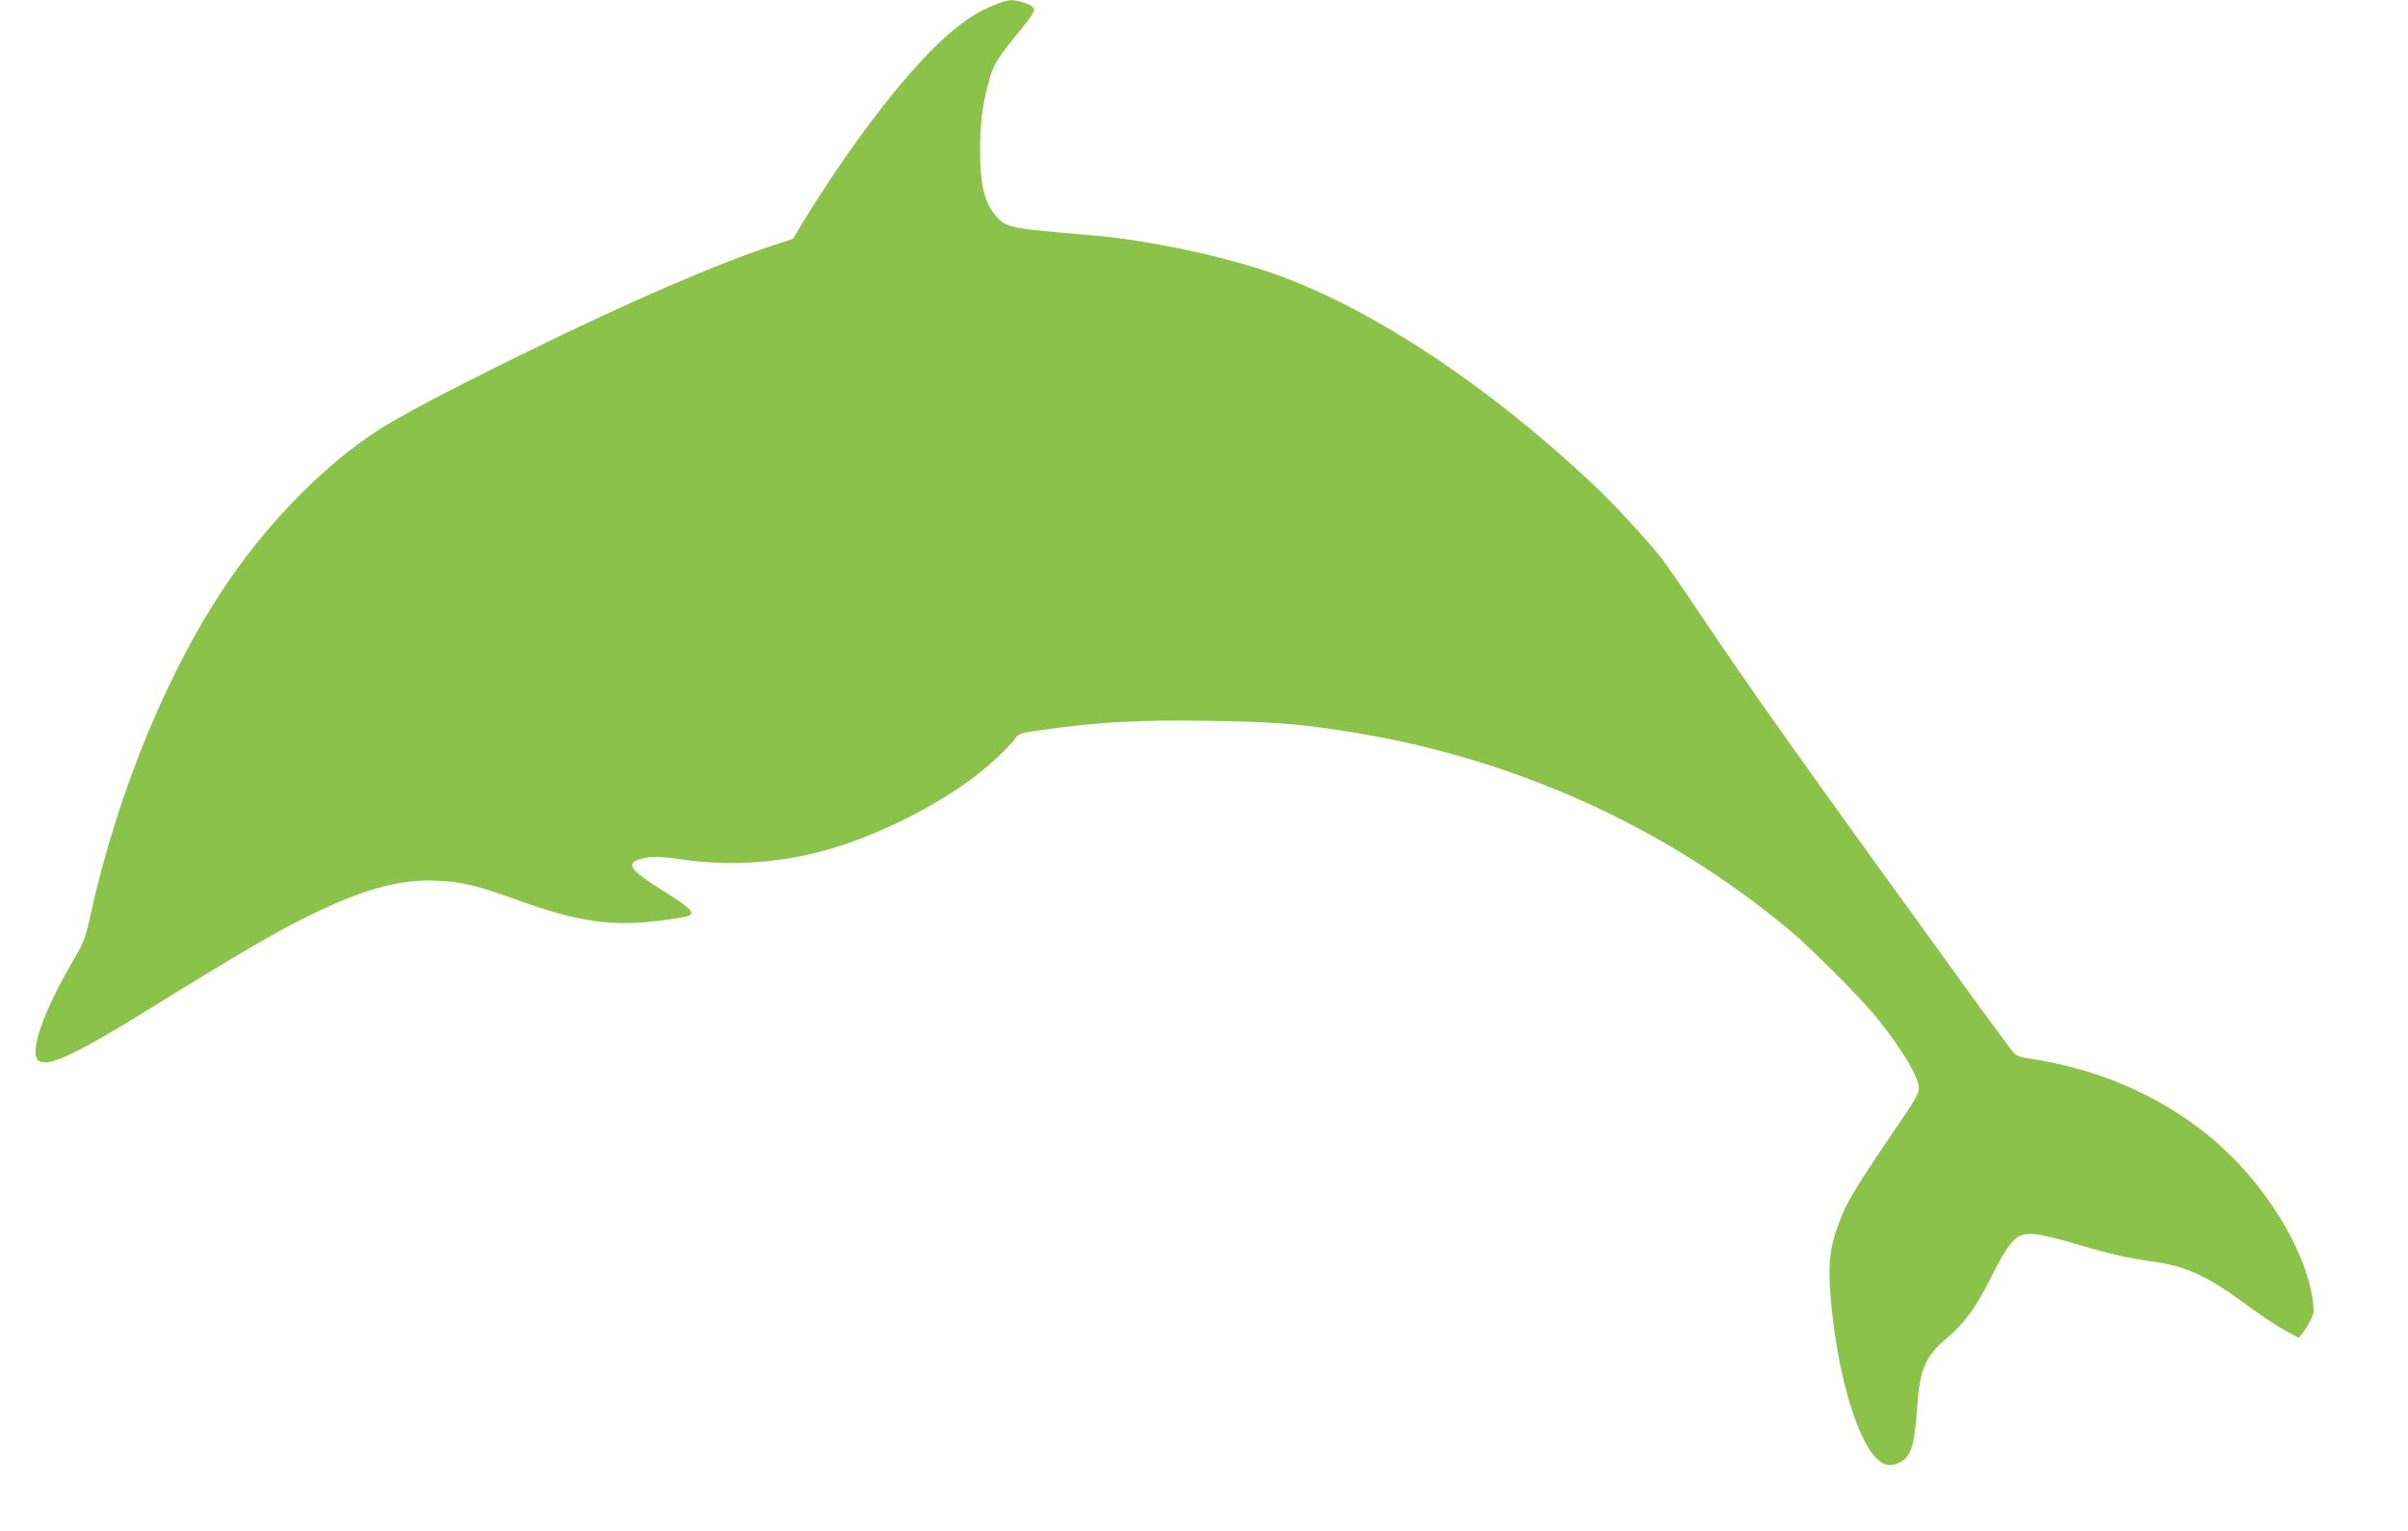 <?xml version="1.0" standalone="no"?>
<!DOCTYPE svg PUBLIC "-//W3C//DTD SVG 20010904//EN"
 "http://www.w3.org/TR/2001/REC-SVG-20010904/DTD/svg10.dtd">
<svg version="1.0" xmlns="http://www.w3.org/2000/svg"
 width="1280pt" height="814pt" viewBox="0 0 1280 814"
 preserveAspectRatio="xMidYMid meet">
<g transform="translate(0,814) scale(0.1,-0.1)"
fill="#8bc34a" stroke="none">
<path d="M5276 8110 c-135 -56 -265 -163 -436 -357 -173 -196 -395 -504 -566
-785 l-59 -98 -95 -31 c-314 -103 -774 -302 -1345 -583 -411 -202 -652 -330
-775 -410 -272 -179 -553 -461 -773 -778 -326 -470 -599 -1127 -747 -1798 -25
-117 -34 -140 -94 -242 -160 -277 -232 -486 -181 -528 46 -38 200 34 590 276
521 322 705 429 908 524 257 120 433 165 617 157 137 -6 214 -24 445 -108 309
-111 492 -137 745 -104 74 9 143 21 153 27 31 16 3 43 -128 125 -204 127 -220
159 -97 183 40 7 84 5 194 -11 259 -37 531 -17 788 59 255 76 550 223 759 381
81 61 186 160 217 204 19 27 28 30 154 47 286 41 513 53 875 47 332 -5 467
-15 715 -53 886 -135 1705 -502 2375 -1062 122 -103 386 -368 468 -472 133
-167 217 -309 217 -367 0 -23 -19 -59 -67 -130 -292 -430 -316 -471 -366 -608
-41 -114 -50 -204 -37 -362 32 -397 134 -756 245 -868 40 -39 76 -45 124 -21
59 31 77 86 91 281 14 215 42 281 159 380 89 75 151 158 221 297 122 240 147
265 254 255 34 -4 135 -28 226 -56 169 -50 264 -71 405 -91 169 -24 286 -79
495 -234 69 -51 157 -110 197 -131 l72 -39 20 25 c11 13 30 44 42 68 21 41 21
49 11 118 -44 281 -271 636 -554 866 -270 219 -602 360 -969 411 -29 4 -54 15
-66 29 -11 12 -121 162 -245 332 -860 1187 -1168 1620 -1448 2040 -73 110
-157 230 -186 267 -78 97 -248 281 -348 375 -587 555 -1238 978 -1765 1148
-275 88 -639 162 -911 184 -425 36 -446 40 -497 93 -68 72 -93 167 -93 353 0
145 10 232 40 349 26 101 45 137 122 231 124 153 132 166 121 184 -12 18 -74
39 -118 40 -16 0 -61 -13 -99 -29z"/>
</g>
</svg>
